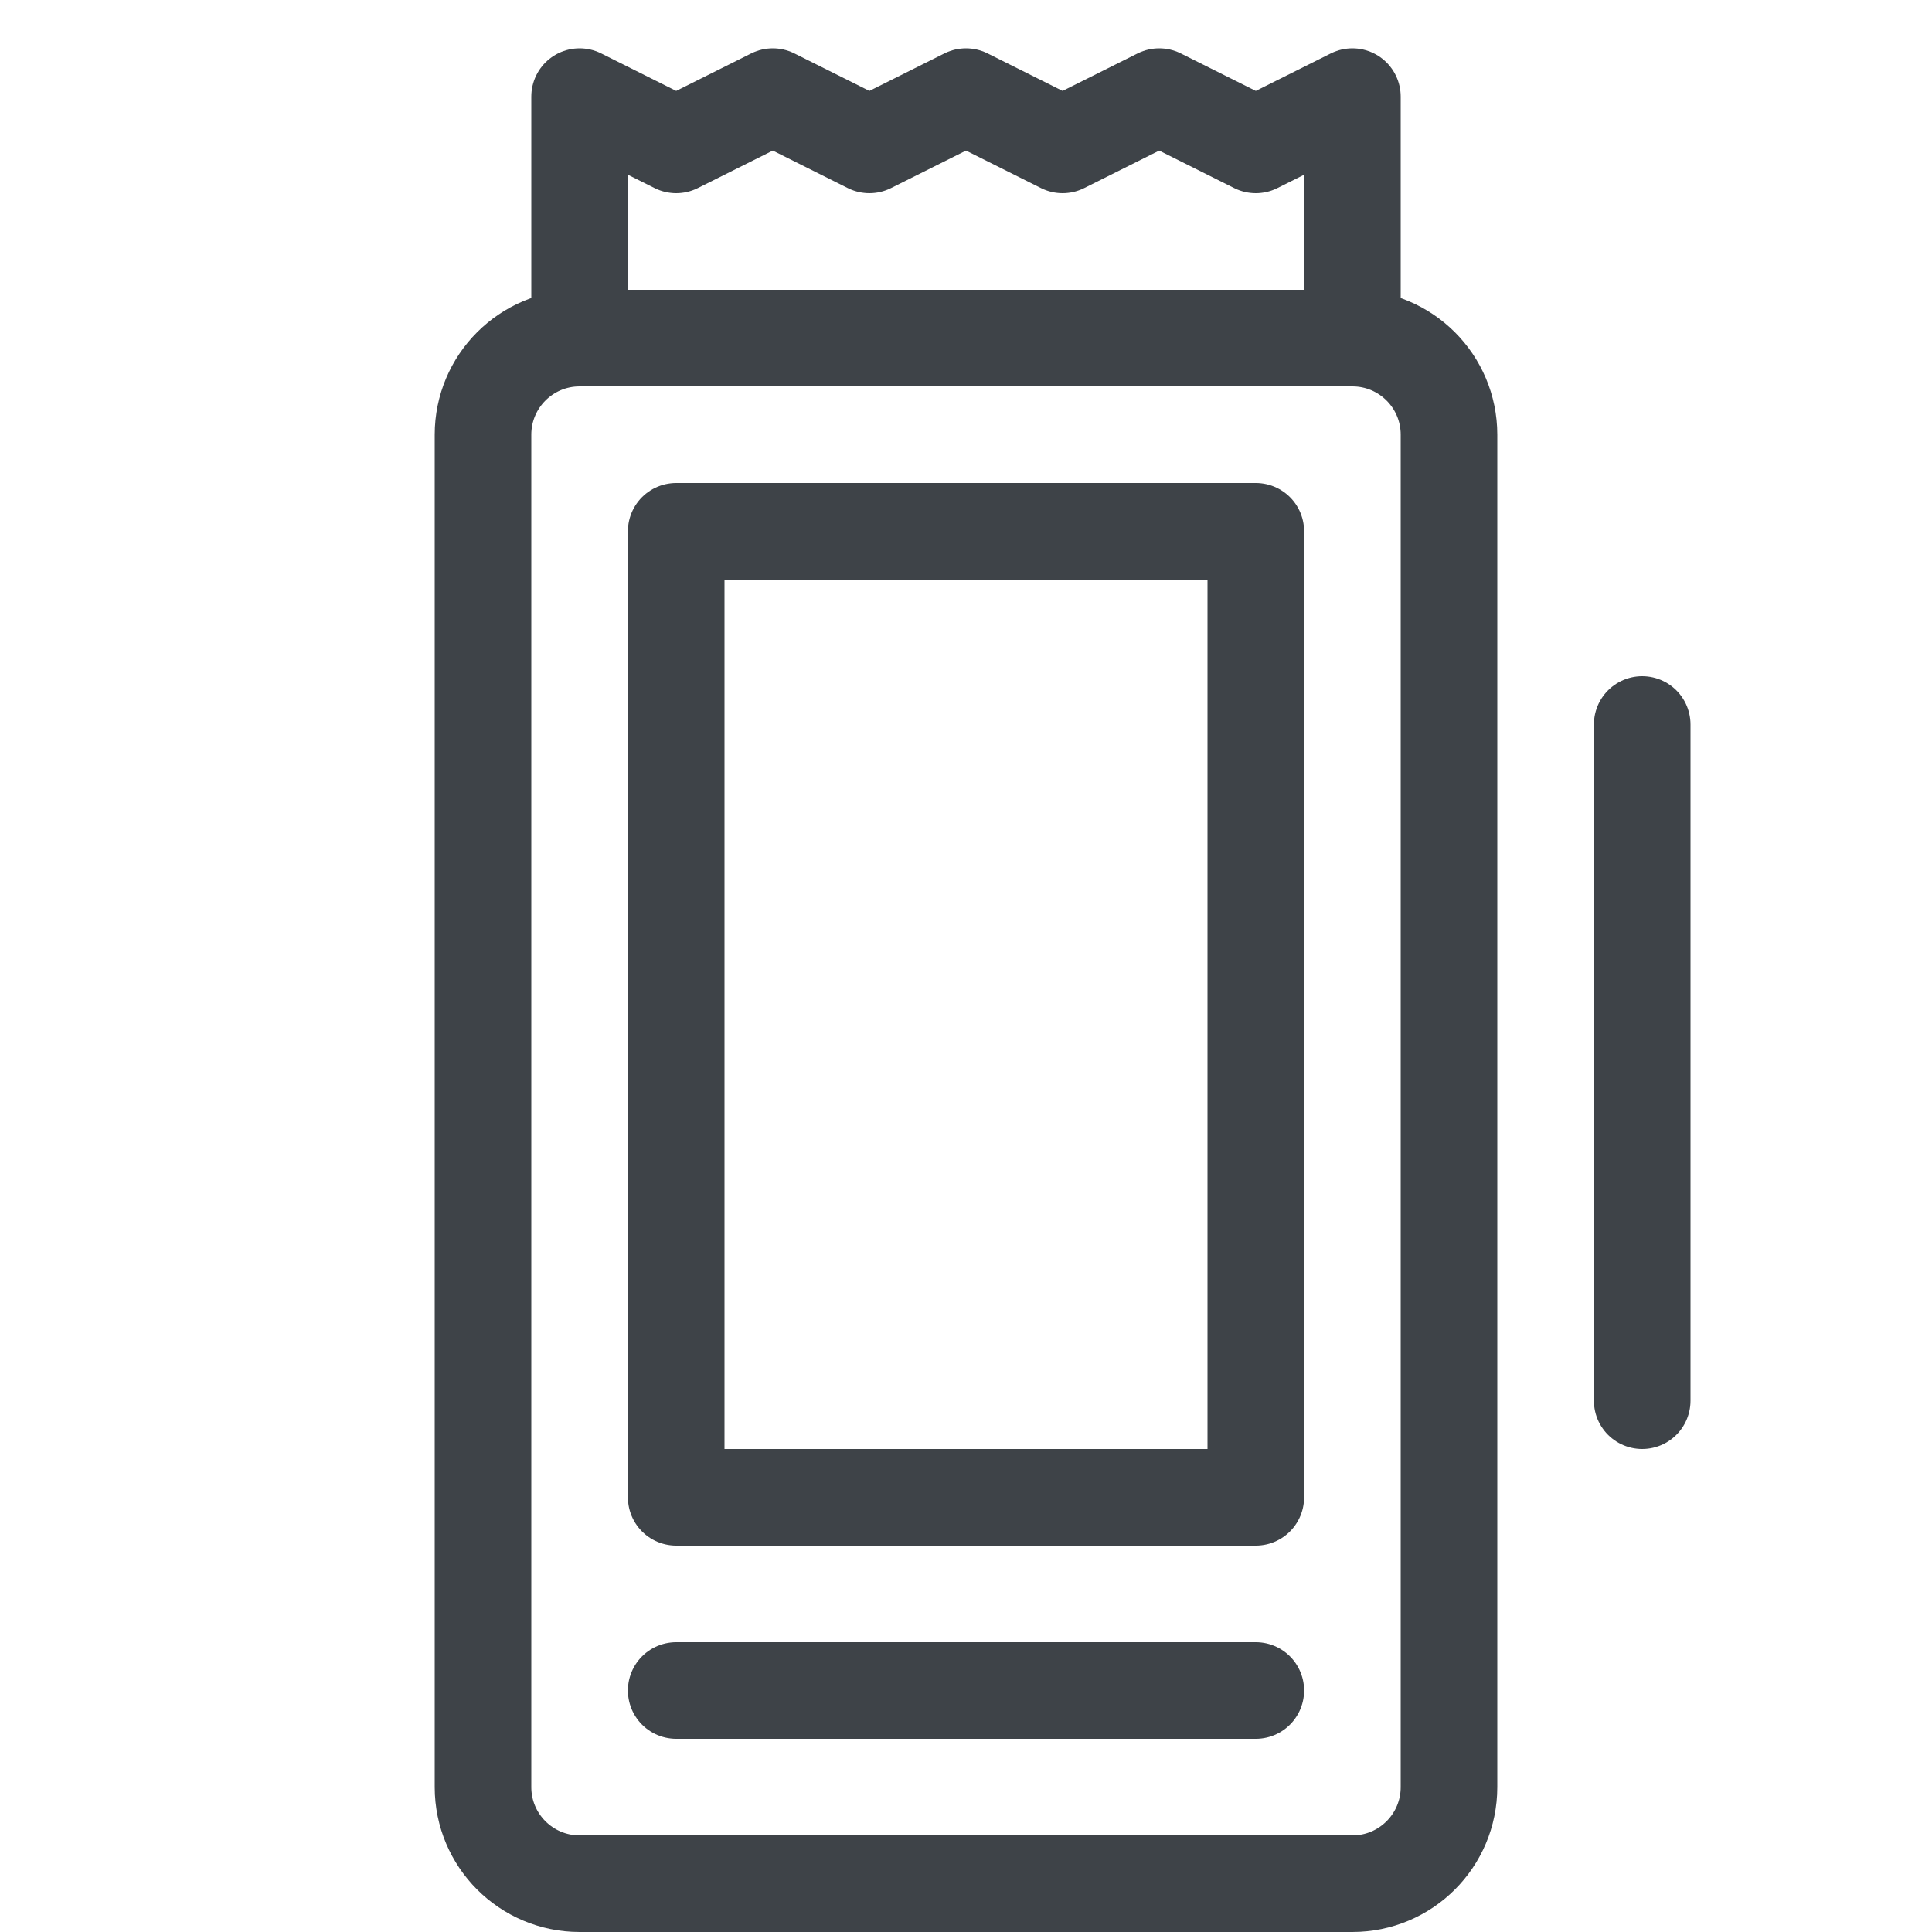 <svg width="40" height="40" viewBox="0 0 40 40" fill="none" xmlns="http://www.w3.org/2000/svg">
<path d="M28 7H12M28 7C29.105 7 30 7.895 30 9V37C30 38.105 29.105 39 28 39H12C10.895 39 10 38.105 10 37V9C10 7.895 10.895 7 12 7M28 7V2L26 3L24 2L22 3L20 2L18 3L16 2L14 3L12 2V7M34 15V29M14 35H26M14 11H26V31H14V11Z" stroke="#3E4348" stroke-width="2" stroke-linecap="round" stroke-linejoin="round"/>
</svg>
